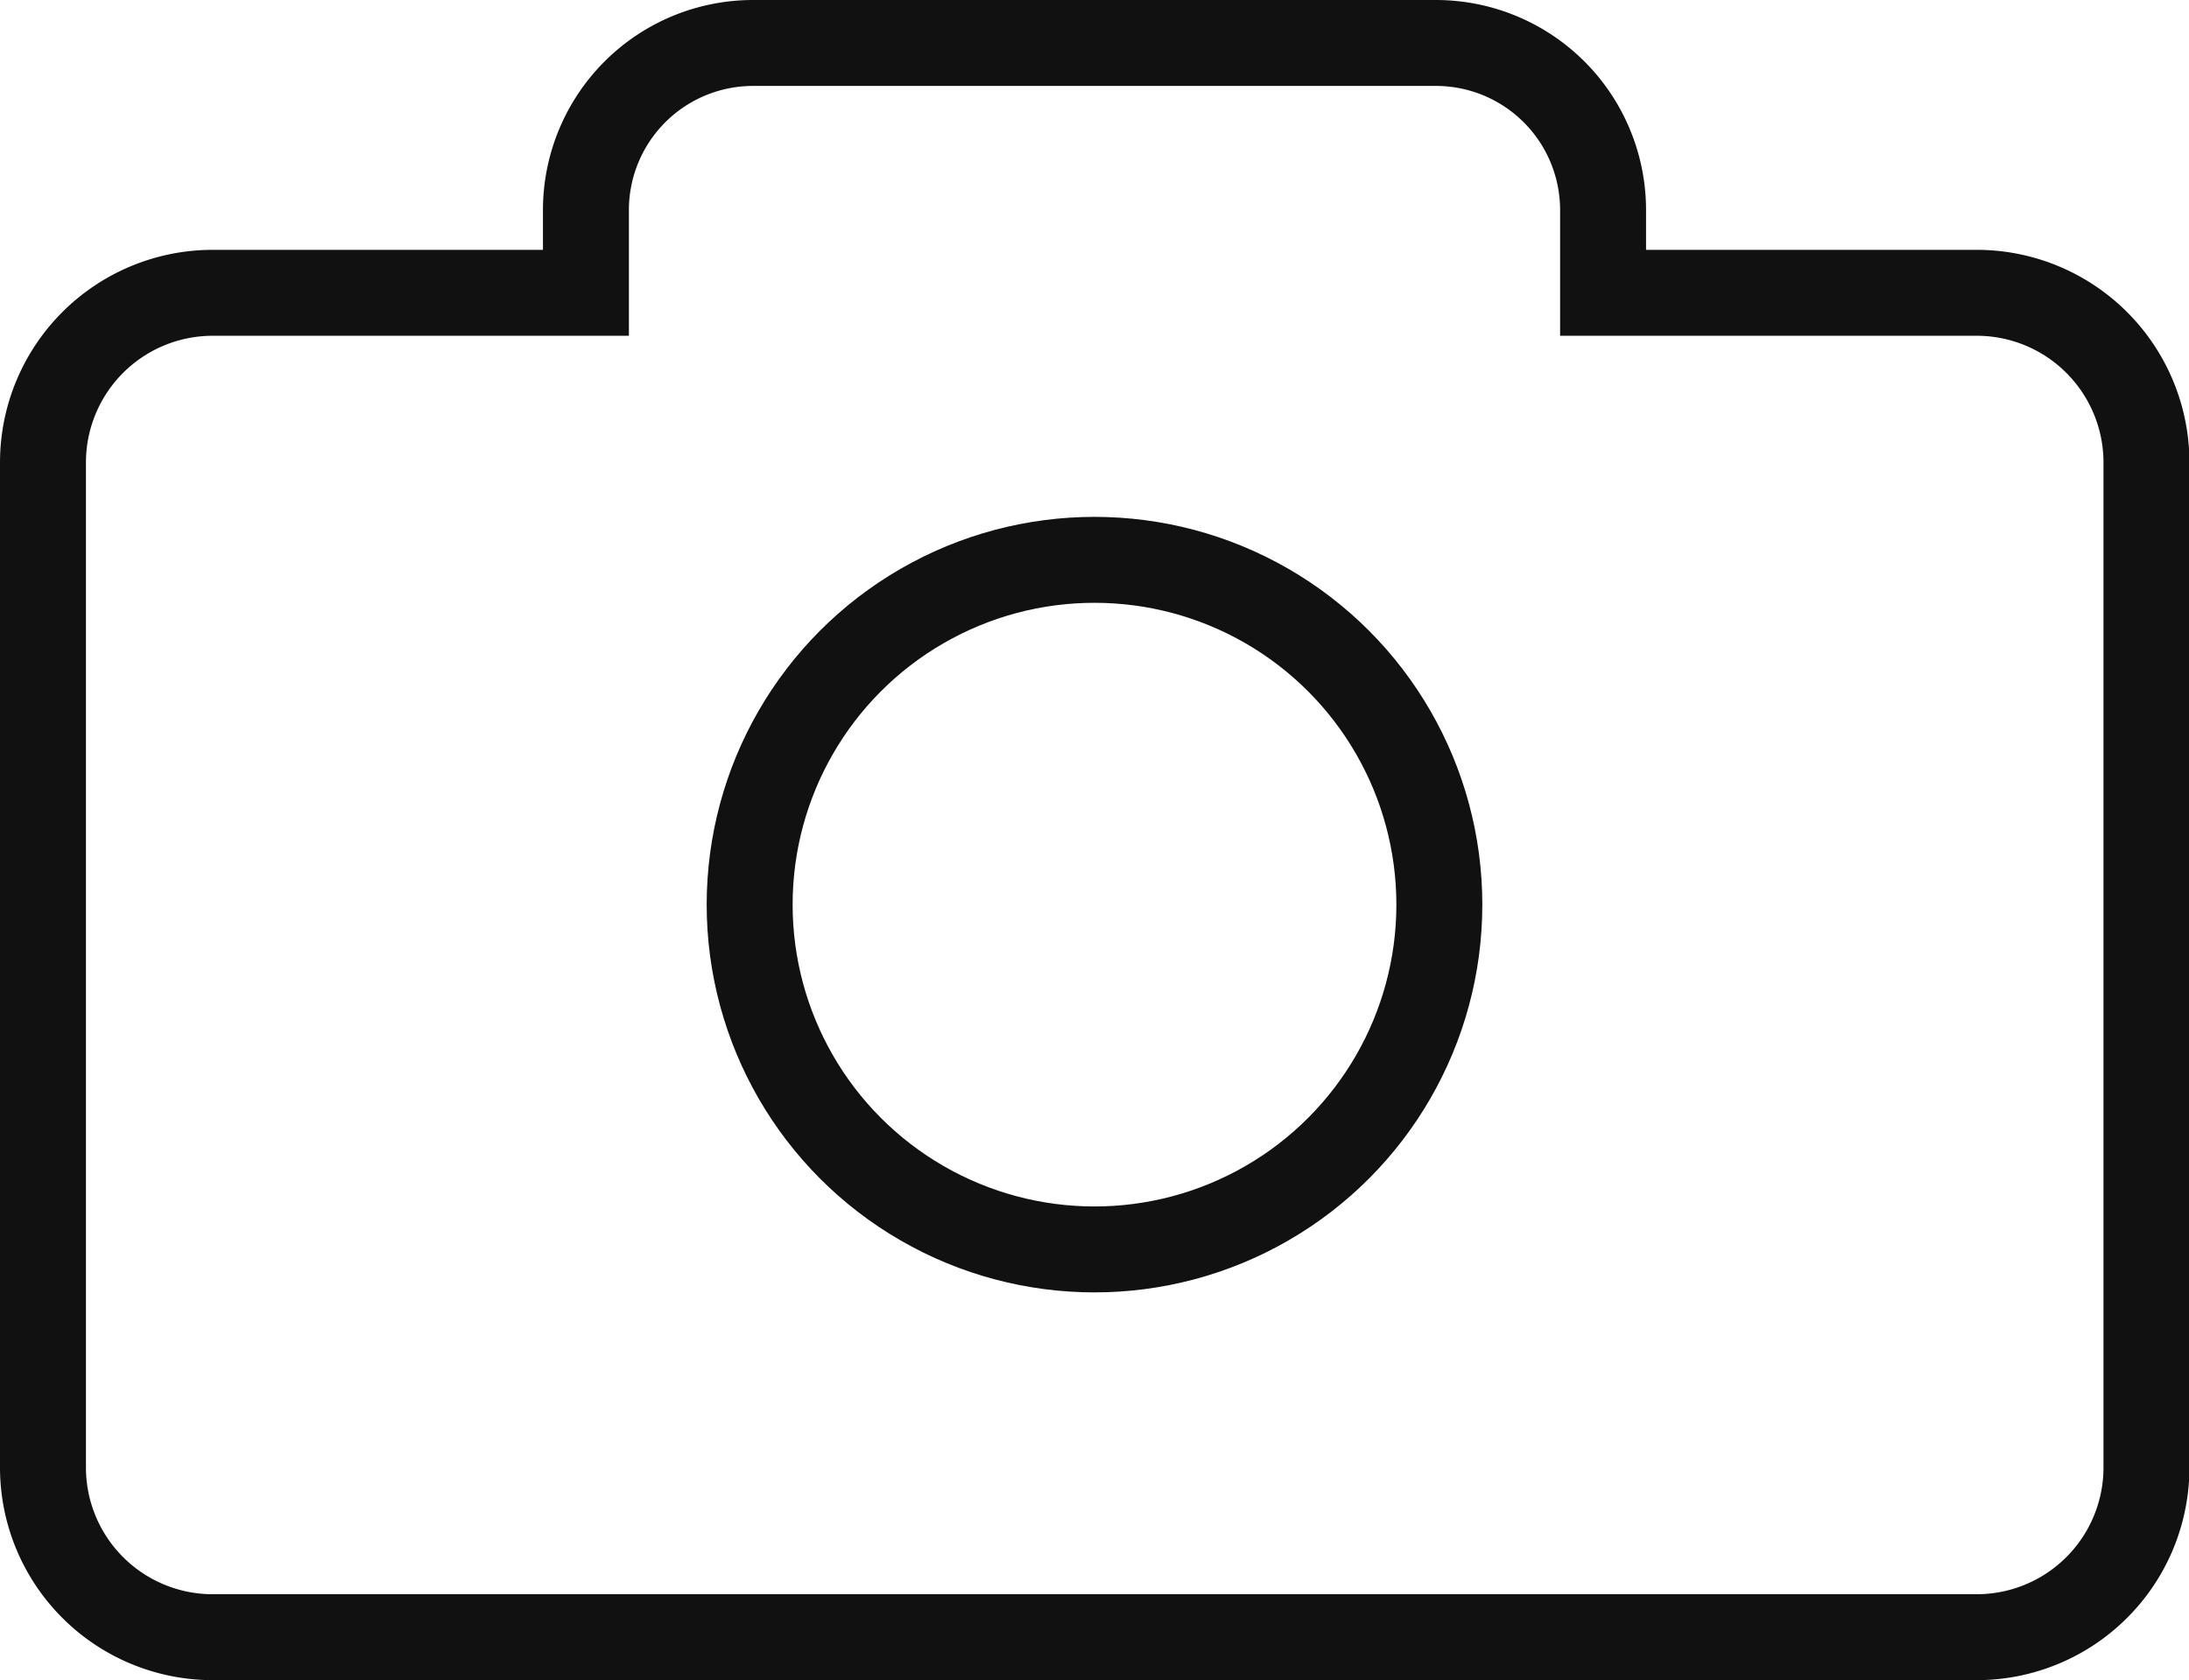 <svg xmlns="http://www.w3.org/2000/svg" viewBox="0 0 101.88 78.21"><defs><style>.cls-1{fill:none;stroke:#111;stroke-miterlimit:10;stroke-width:4px;}</style></defs><title>6</title><g id="Layer_2" data-name="Layer 2"><g id="Layer_1-2" data-name="Layer 1"><path class="cls-1" d="M92,13.63H74.61V9.78A7.78,7.78,0,0,0,66.83,2H35.05a7.78,7.78,0,0,0-7.78,7.78v3.85H9.9A7.9,7.9,0,0,0,2,21.53V68.31a7.9,7.9,0,0,0,7.9,7.9H92a7.9,7.9,0,0,0,7.9-7.9V21.53A7.9,7.9,0,0,0,92,13.63Z"/><circle class="cls-1" cx="50.94" cy="42.11" r="16.05"/></g></g></svg>